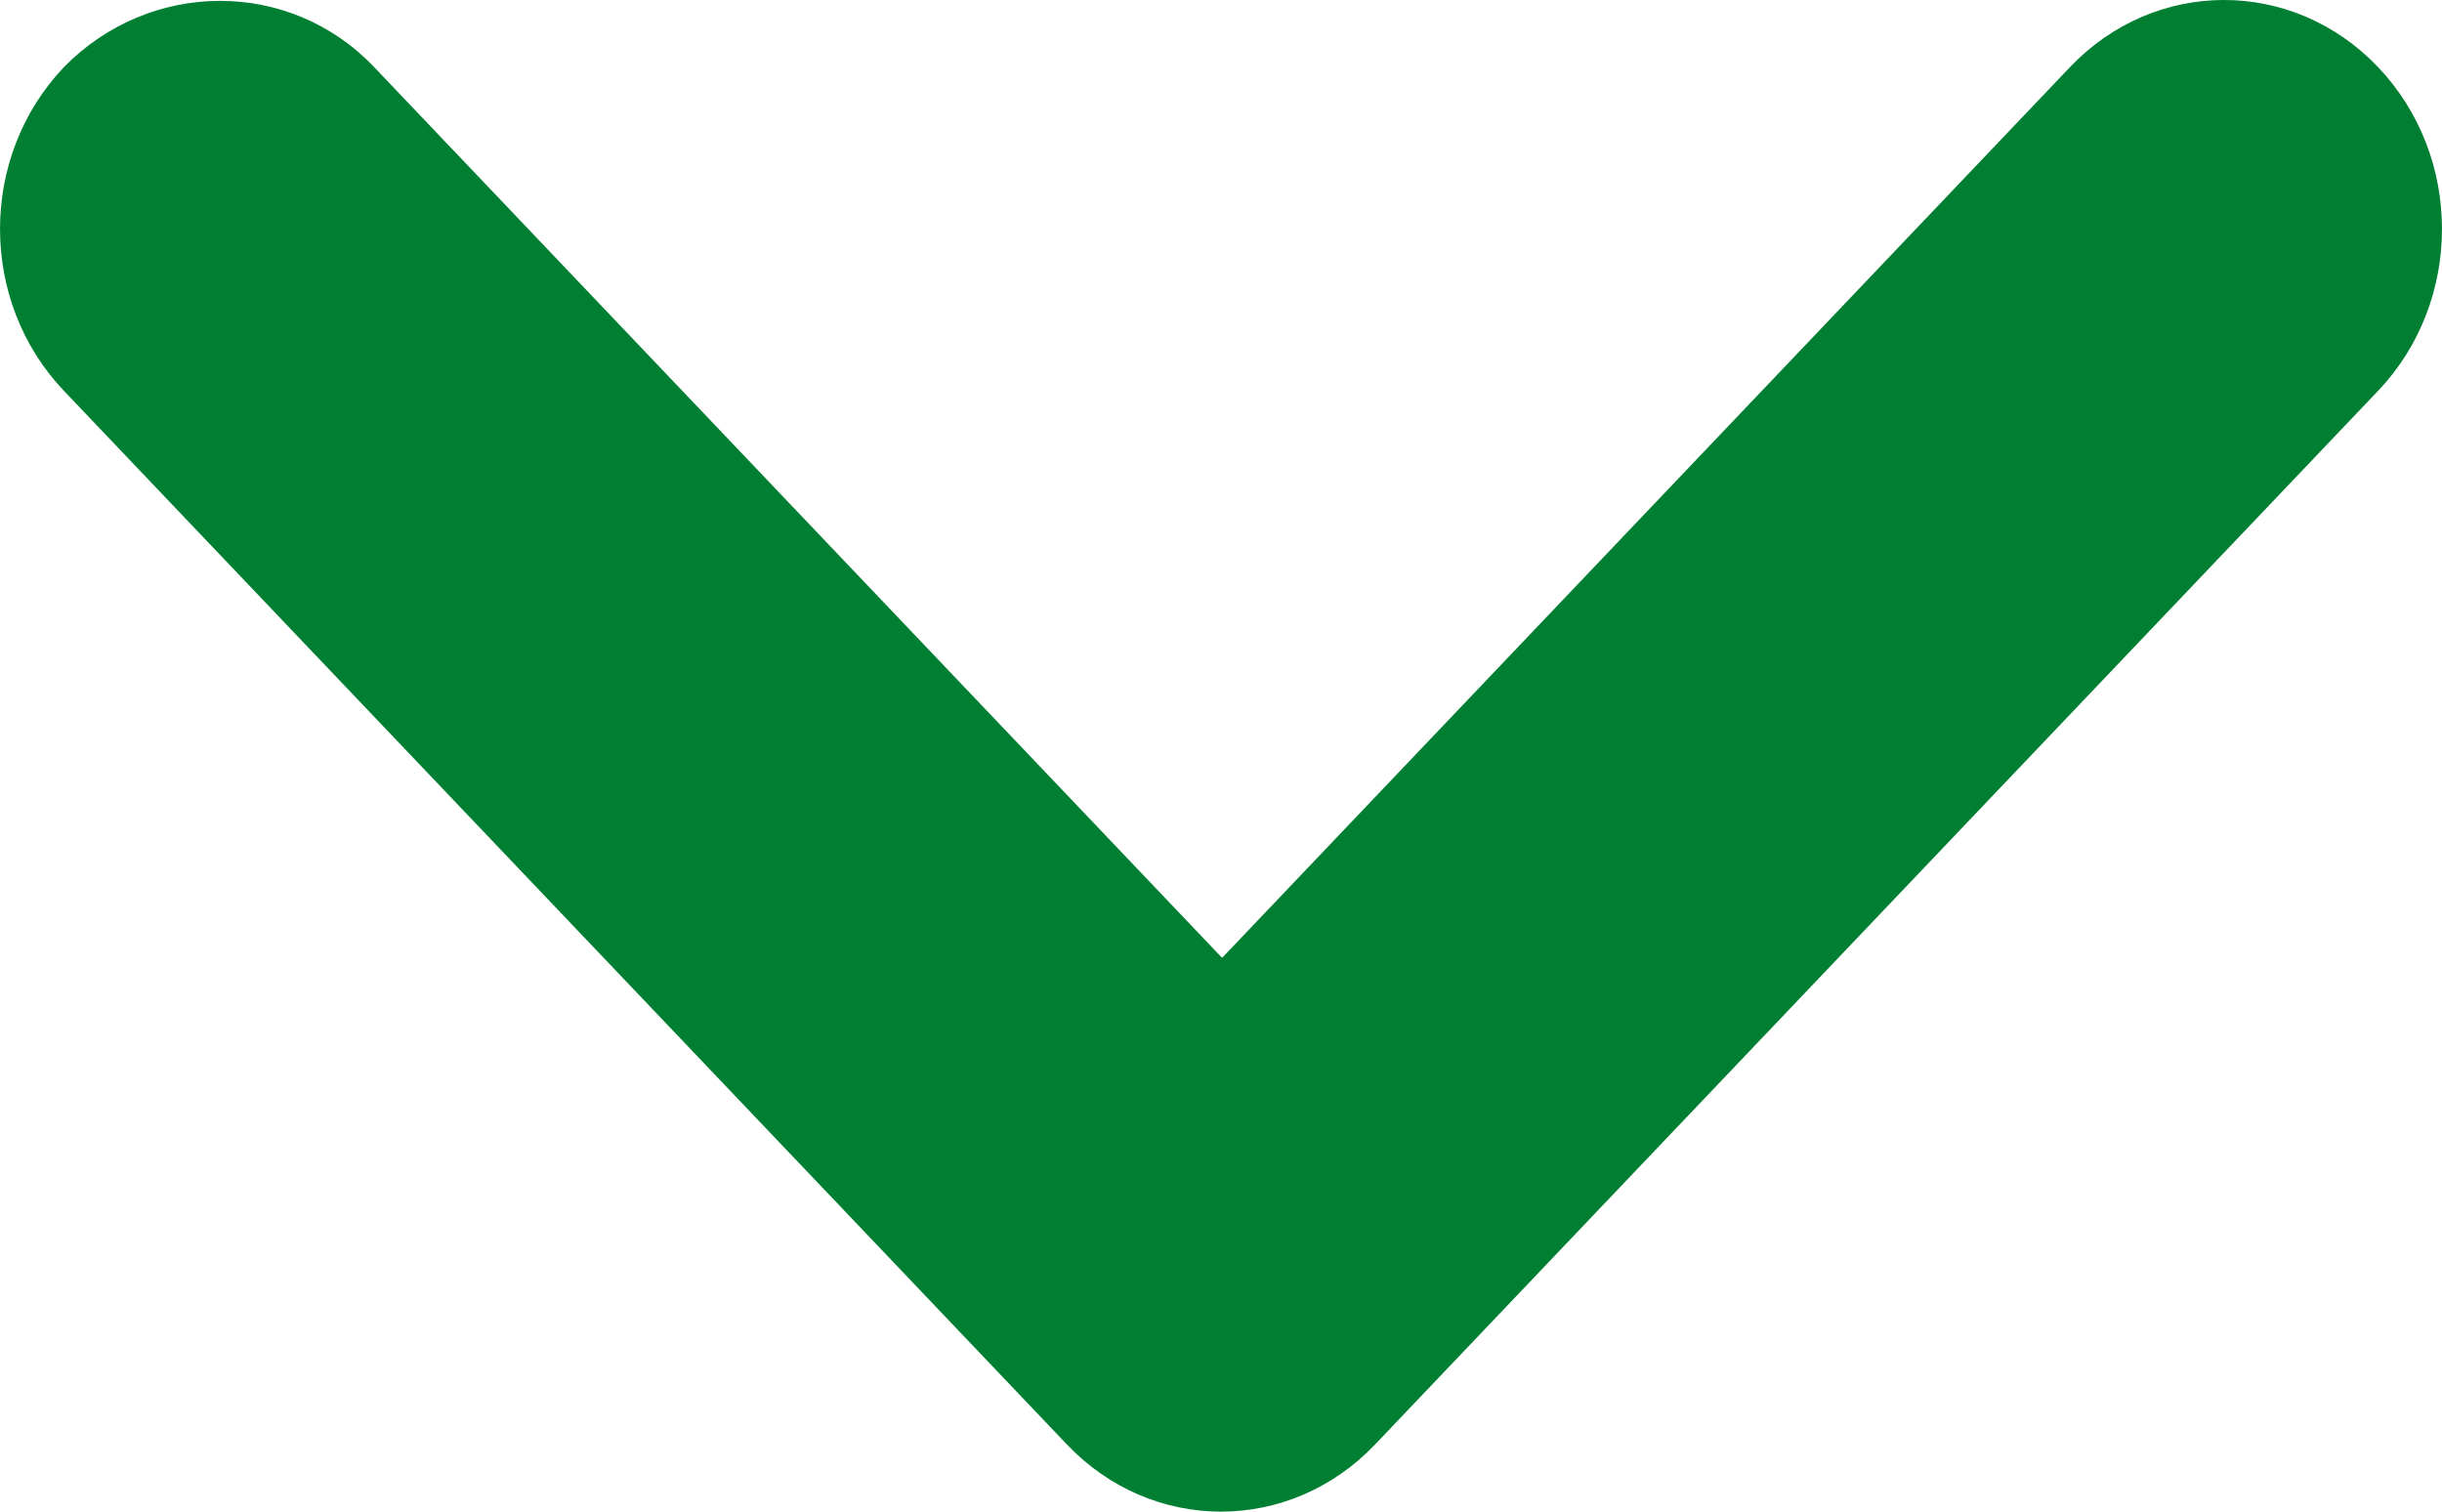 <svg
    width="21"
    height="13"
    viewBox="0 0 42 26"
    fill="none"
    xmlns="http://www.w3.org/2000/svg"
>
    <path
        d="M6.436 1.155L21.019 16.475L35.601 1.155C37.067 -0.385 39.435 -0.385 40.901 1.155C42.366 2.695 42.366 5.182 40.901 6.722L23.65 24.845C22.184 26.385 19.816 26.385 18.35 24.845L1.099 6.722C-0.366 5.182 -0.366 2.695 1.099 1.155C2.565 -0.345 4.97 -0.385 6.436 1.155Z"
        fill="#007F32"
    />
</svg>
